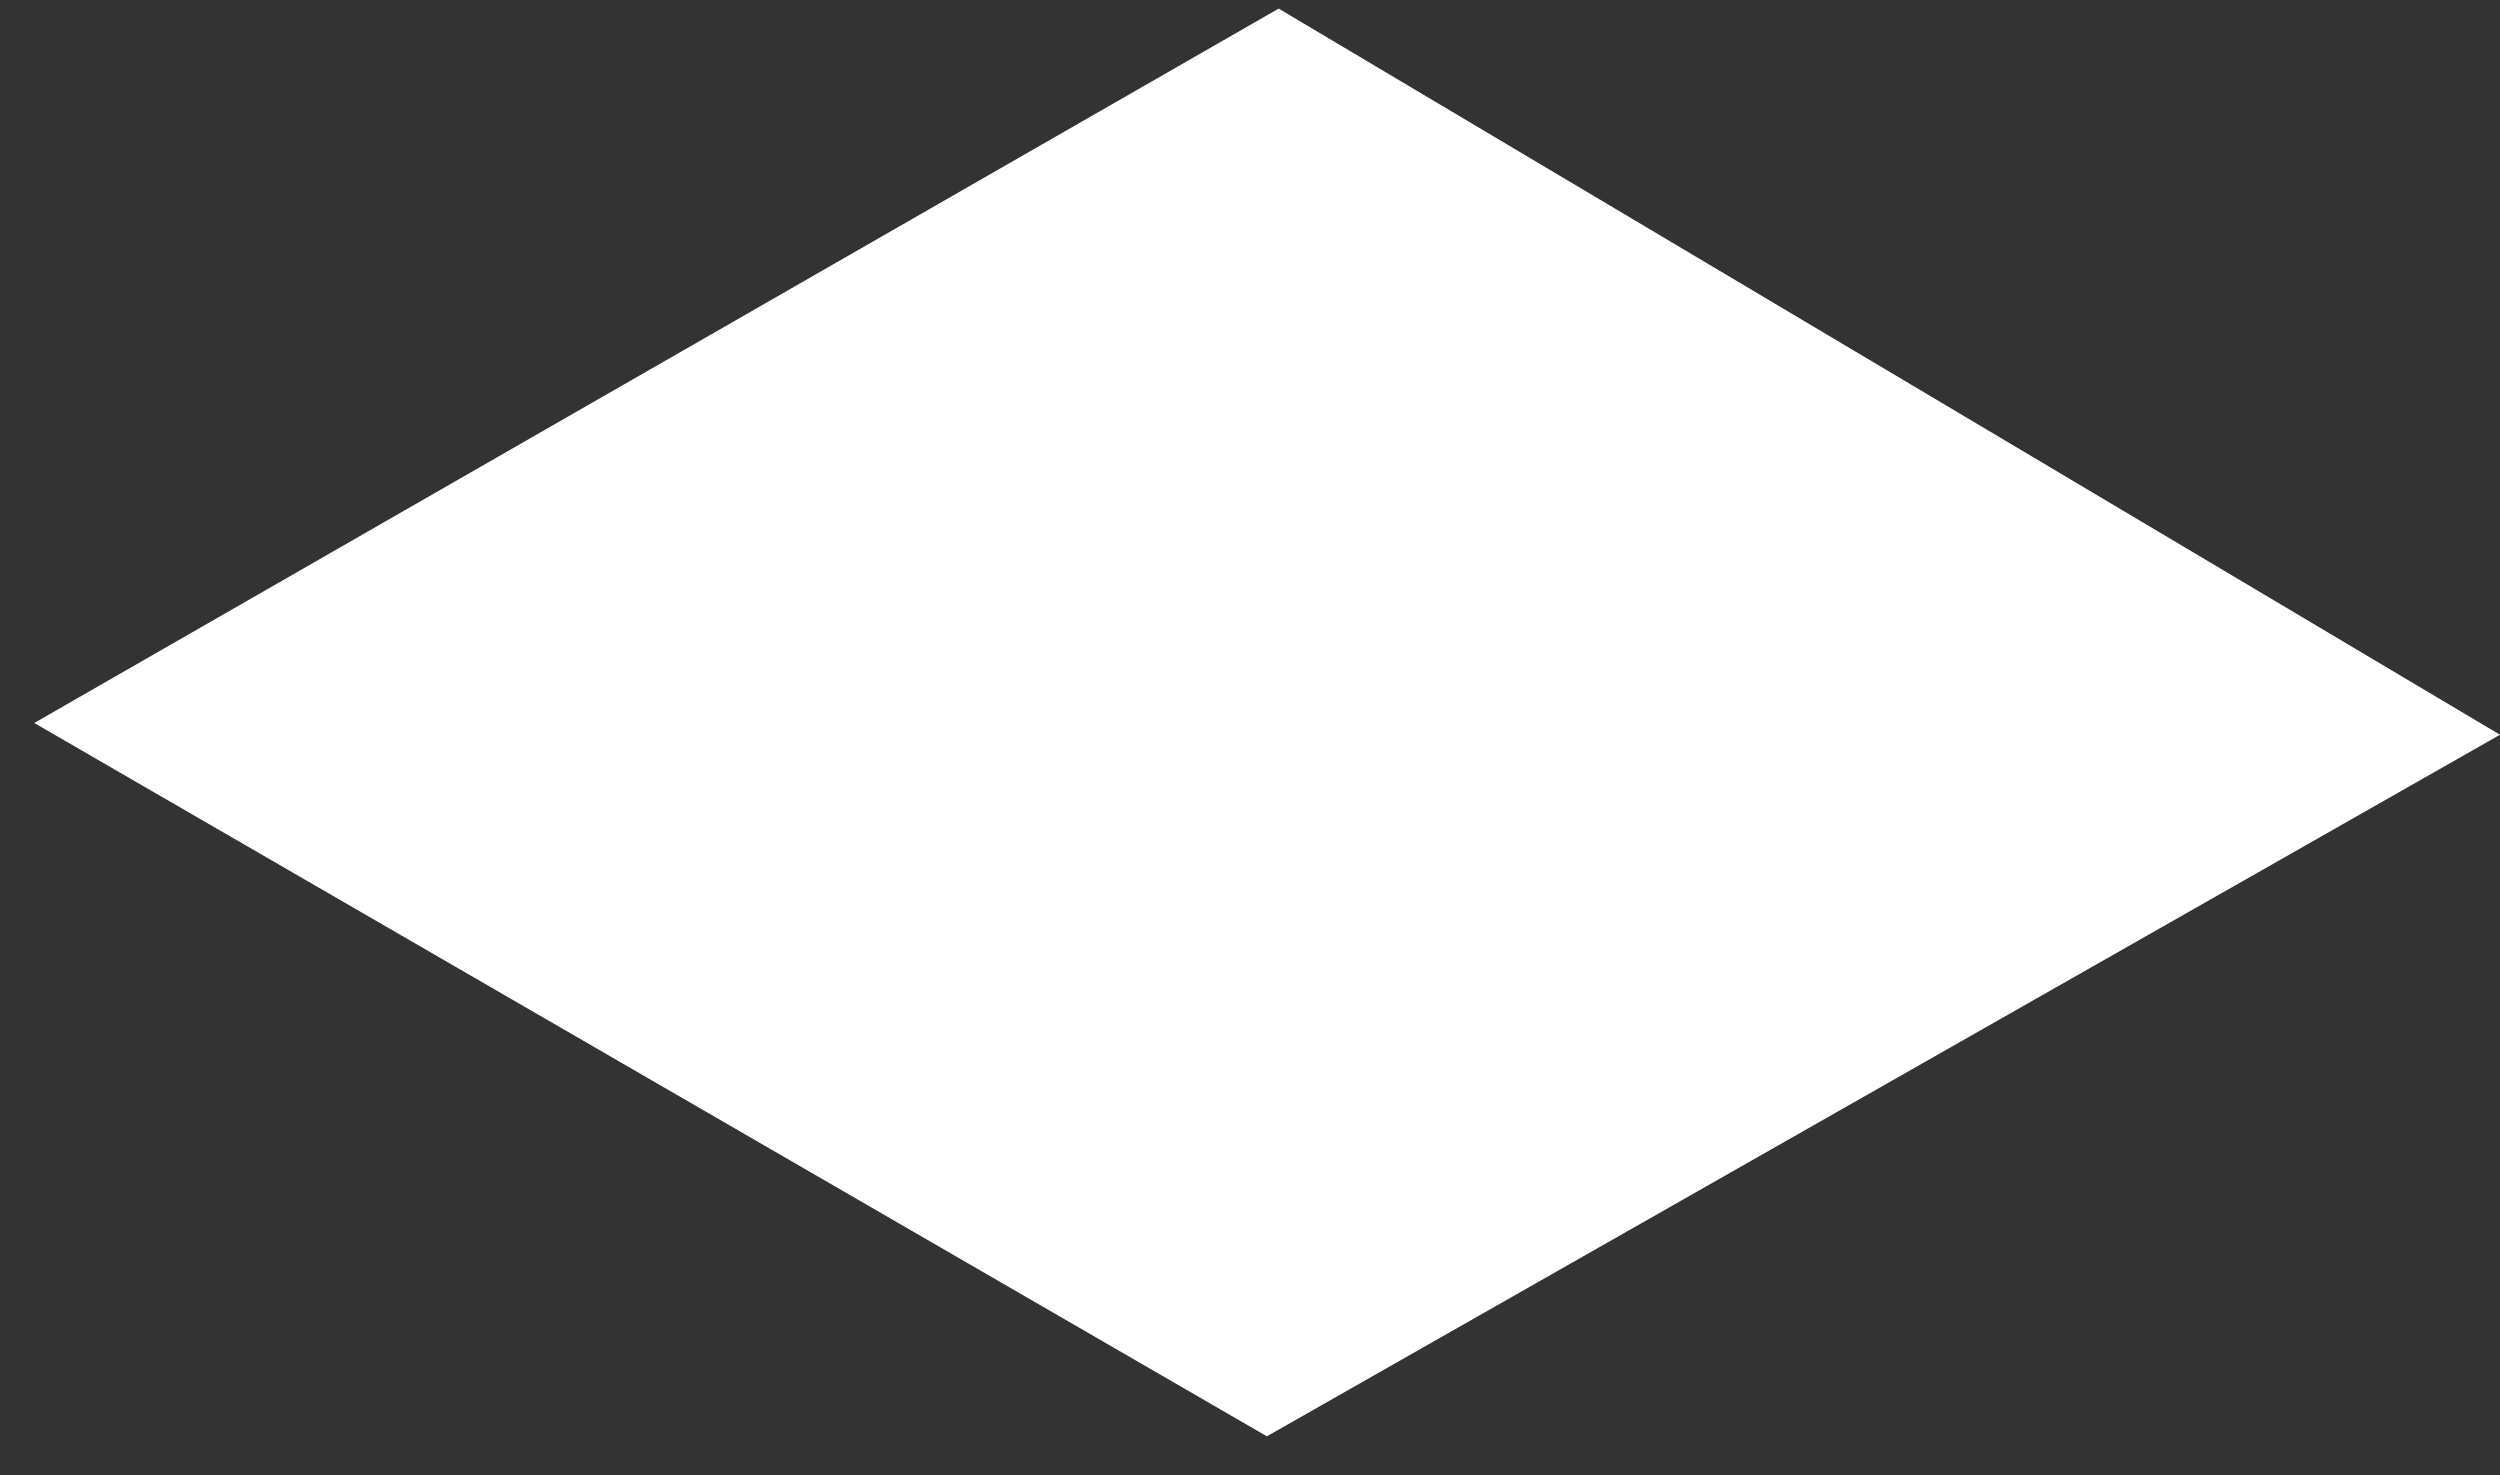 <svg width="61" height="36" viewBox="0 0 61 36" fill="none" xmlns="http://www.w3.org/2000/svg">
<rect x="0" y="0" width="61" height="36" fill="#333333" stroke="none"/>
<path d="M0.836 17.641L31.199 0.21L61 17.928L30.912 35.046L0.836 17.641Z" fill="white"/>
</svg>
